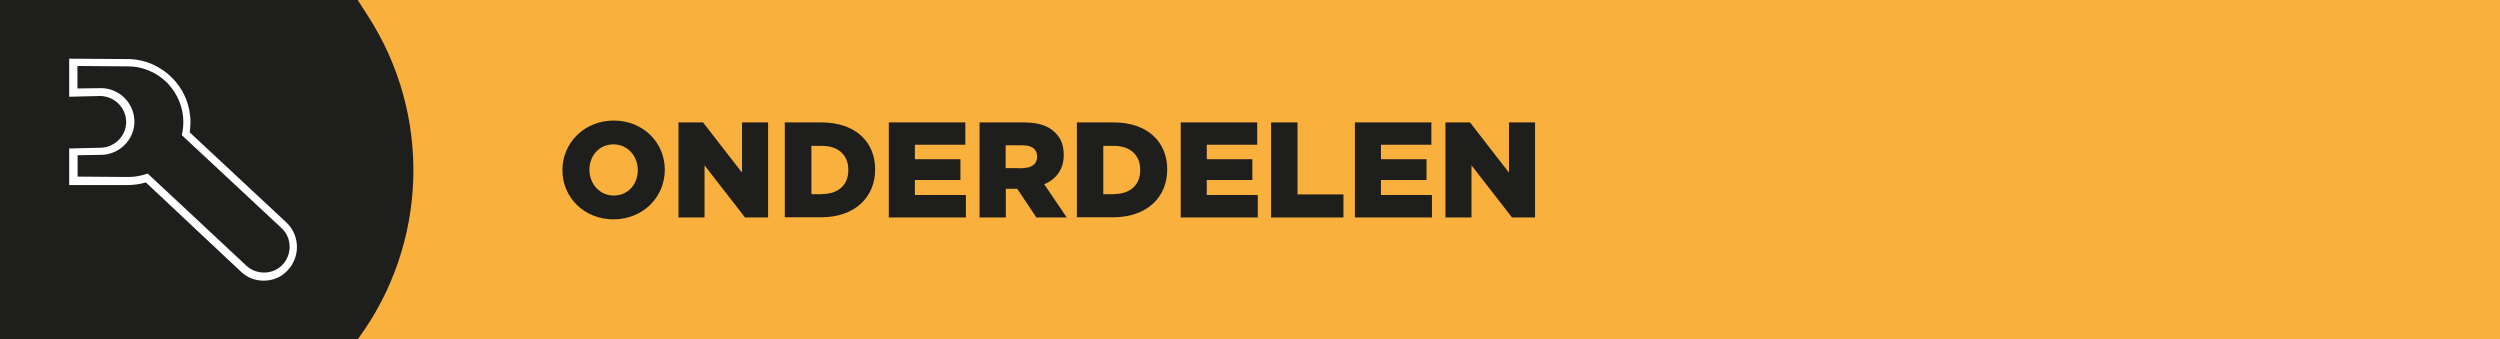 <?xml version="1.0" encoding="utf-8"?>
<!-- Generator: Adobe Illustrator 25.4.8, SVG Export Plug-In . SVG Version: 6.00 Build 0)  -->
<svg version="1.1" id="Laag_1" xmlns="http://www.w3.org/2000/svg" xmlns:xlink="http://www.w3.org/1999/xlink" x="0px" y="0px"
	 viewBox="0 0 1333.5 181" style="enable-background:new 0 0 1333.5 181;" xml:space="preserve">
<rect x="0" y="0" width="1333.5" height="181" fill="#808080" stroke="none"/>
<style type="text/css">
	.st0{fill:#F9B03D;}
	.st1{fill:#1E1E1C;}
	.st2{fill:#FFFFFF;}
	.st3{enable-background:new    ;}
</style>
<g id="Laag_2_00000150096067090295967510000009891751909994847872_">
	<g id="Laag_3_00000093160095218877220880000000107351669857946788_">
		<rect x="80.5" y="0" class="st0" width="1253" height="181"/>
		<path class="st1" d="M190.8,181H-0.6V0h191.4l5.2,8.1C230.5,61.2,228.4,130.1,190.8,181L190.8,181z"/>
	</g>
</g>
<g>
	<path class="st2" d="M140.6,149.7c-4.5,0-8.8-1.6-12.2-4.9L77.8,97.3c-3.3,1-6.5,1.4-9.8,1.4H36.9V79.2l16.5-0.4
		c7.5,0,13.9-6.1,13.9-13.7c0-7.5-6.1-13.7-13.7-13.9l-16.7,0.4V31.3L68,31.5c9,0,17.5,3.7,23.8,10s9.8,14.9,9.8,23.8
		c0,1.8-0.2,3.5-0.4,5.3l51.6,48.1c7.1,6.7,7.5,18.1,0.8,25.3C150.2,147.9,145.5,149.7,140.6,149.7z M78.8,92.6l52.6,49.1
		c5.5,5.1,14.3,4.9,19.4-0.6c5.1-5.5,4.9-14.3-0.6-19.4L97,72.1l0.2-1.2c0.4-1.8,0.6-3.9,0.6-5.7c0-7.9-3.1-15.3-8.6-21
		c-5.5-5.5-13-8.8-20.8-8.8l-27.1-0.2v12L53.8,47c10,0,17.9,8.2,17.9,17.9s-8.2,17.7-17.9,17.7l0,0l-12.4,0.2v11.4l27.1,0.2
		c3.3,0,6.5-0.6,9.6-1.6L78.8,92.6z"/>
</g>
<g>
	<g class="st3">
		<path class="st1" d="M300,90.8v-0.1c0-14.5,11.7-26.4,27.4-26.4c15.6,0,27.2,11.7,27.2,26.2v0.1c0,14.6-11.7,26.4-27.4,26.4
			C311.6,117,300,105.3,300,90.8z M340.2,90.8v-0.1c0-7.3-5.3-13.7-13-13.7c-7.7,0-12.8,6.2-12.8,13.5v0.1c0,7.3,5.3,13.7,13,13.7
			C335.1,104.3,340.2,98.1,340.2,90.8z"/>
		<path class="st1" d="M361.9,65.3H375l20.8,26.8V65.3h13.9V116h-12.3l-21.6-27.8V116h-13.9V65.3z"/>
		<path class="st1" d="M418.7,65.3h19.5c18.1,0,28.6,10.4,28.6,25v0.1c0,14.6-10.6,25.5-28.9,25.5h-19.3V65.3z M438.5,103.5
			c8.4,0,14-4.6,14-12.8v-0.1c0-8.1-5.6-12.8-14-12.8h-5.7v25.8H438.5z"/>
		<path class="st1" d="M474.1,65.3h40.8v11.9H488v7.7h24.3V96H488v8h27.2V116h-41.1V65.3z"/>
		<path class="st1" d="M522.4,65.3h24c7.7,0,13.1,2,16.5,5.5c3,2.9,4.5,6.8,4.5,11.8v0.1c0,7.7-4.1,12.9-10.4,15.6L569,116h-16.2
			l-10.2-15.3h-0.1h-6V116h-14V65.3z M545.7,89.6c4.8,0,7.5-2.3,7.5-6v-0.1c0-4-2.9-6-7.6-6h-9.2v12.2H545.7z"/>
		<path class="st1" d="M574.4,65.3H594c18.1,0,28.6,10.4,28.6,25v0.1c0,14.6-10.6,25.5-28.9,25.5h-19.3V65.3z M594.2,103.5
			c8.4,0,14-4.6,14-12.8v-0.1c0-8.1-5.6-12.8-14-12.8h-5.7v25.8H594.2z"/>
		<path class="st1" d="M629.8,65.3h40.8v11.9h-26.9v7.7H668V96h-24.3v8h27.2V116h-41.1V65.3z"/>
		<path class="st1" d="M678.1,65.3h14v38.4h24.5V116h-38.6V65.3z"/>
		<path class="st1" d="M722.7,65.3h40.8v11.9h-26.9v7.7h24.3V96h-24.3v8h27.2V116h-41.1V65.3z"/>
		<path class="st1" d="M771,65.3h13.1l20.8,26.8V65.3h13.9V116h-12.3l-21.6-27.8V116H771V65.3z"/>
	</g>
</g>
</svg>
